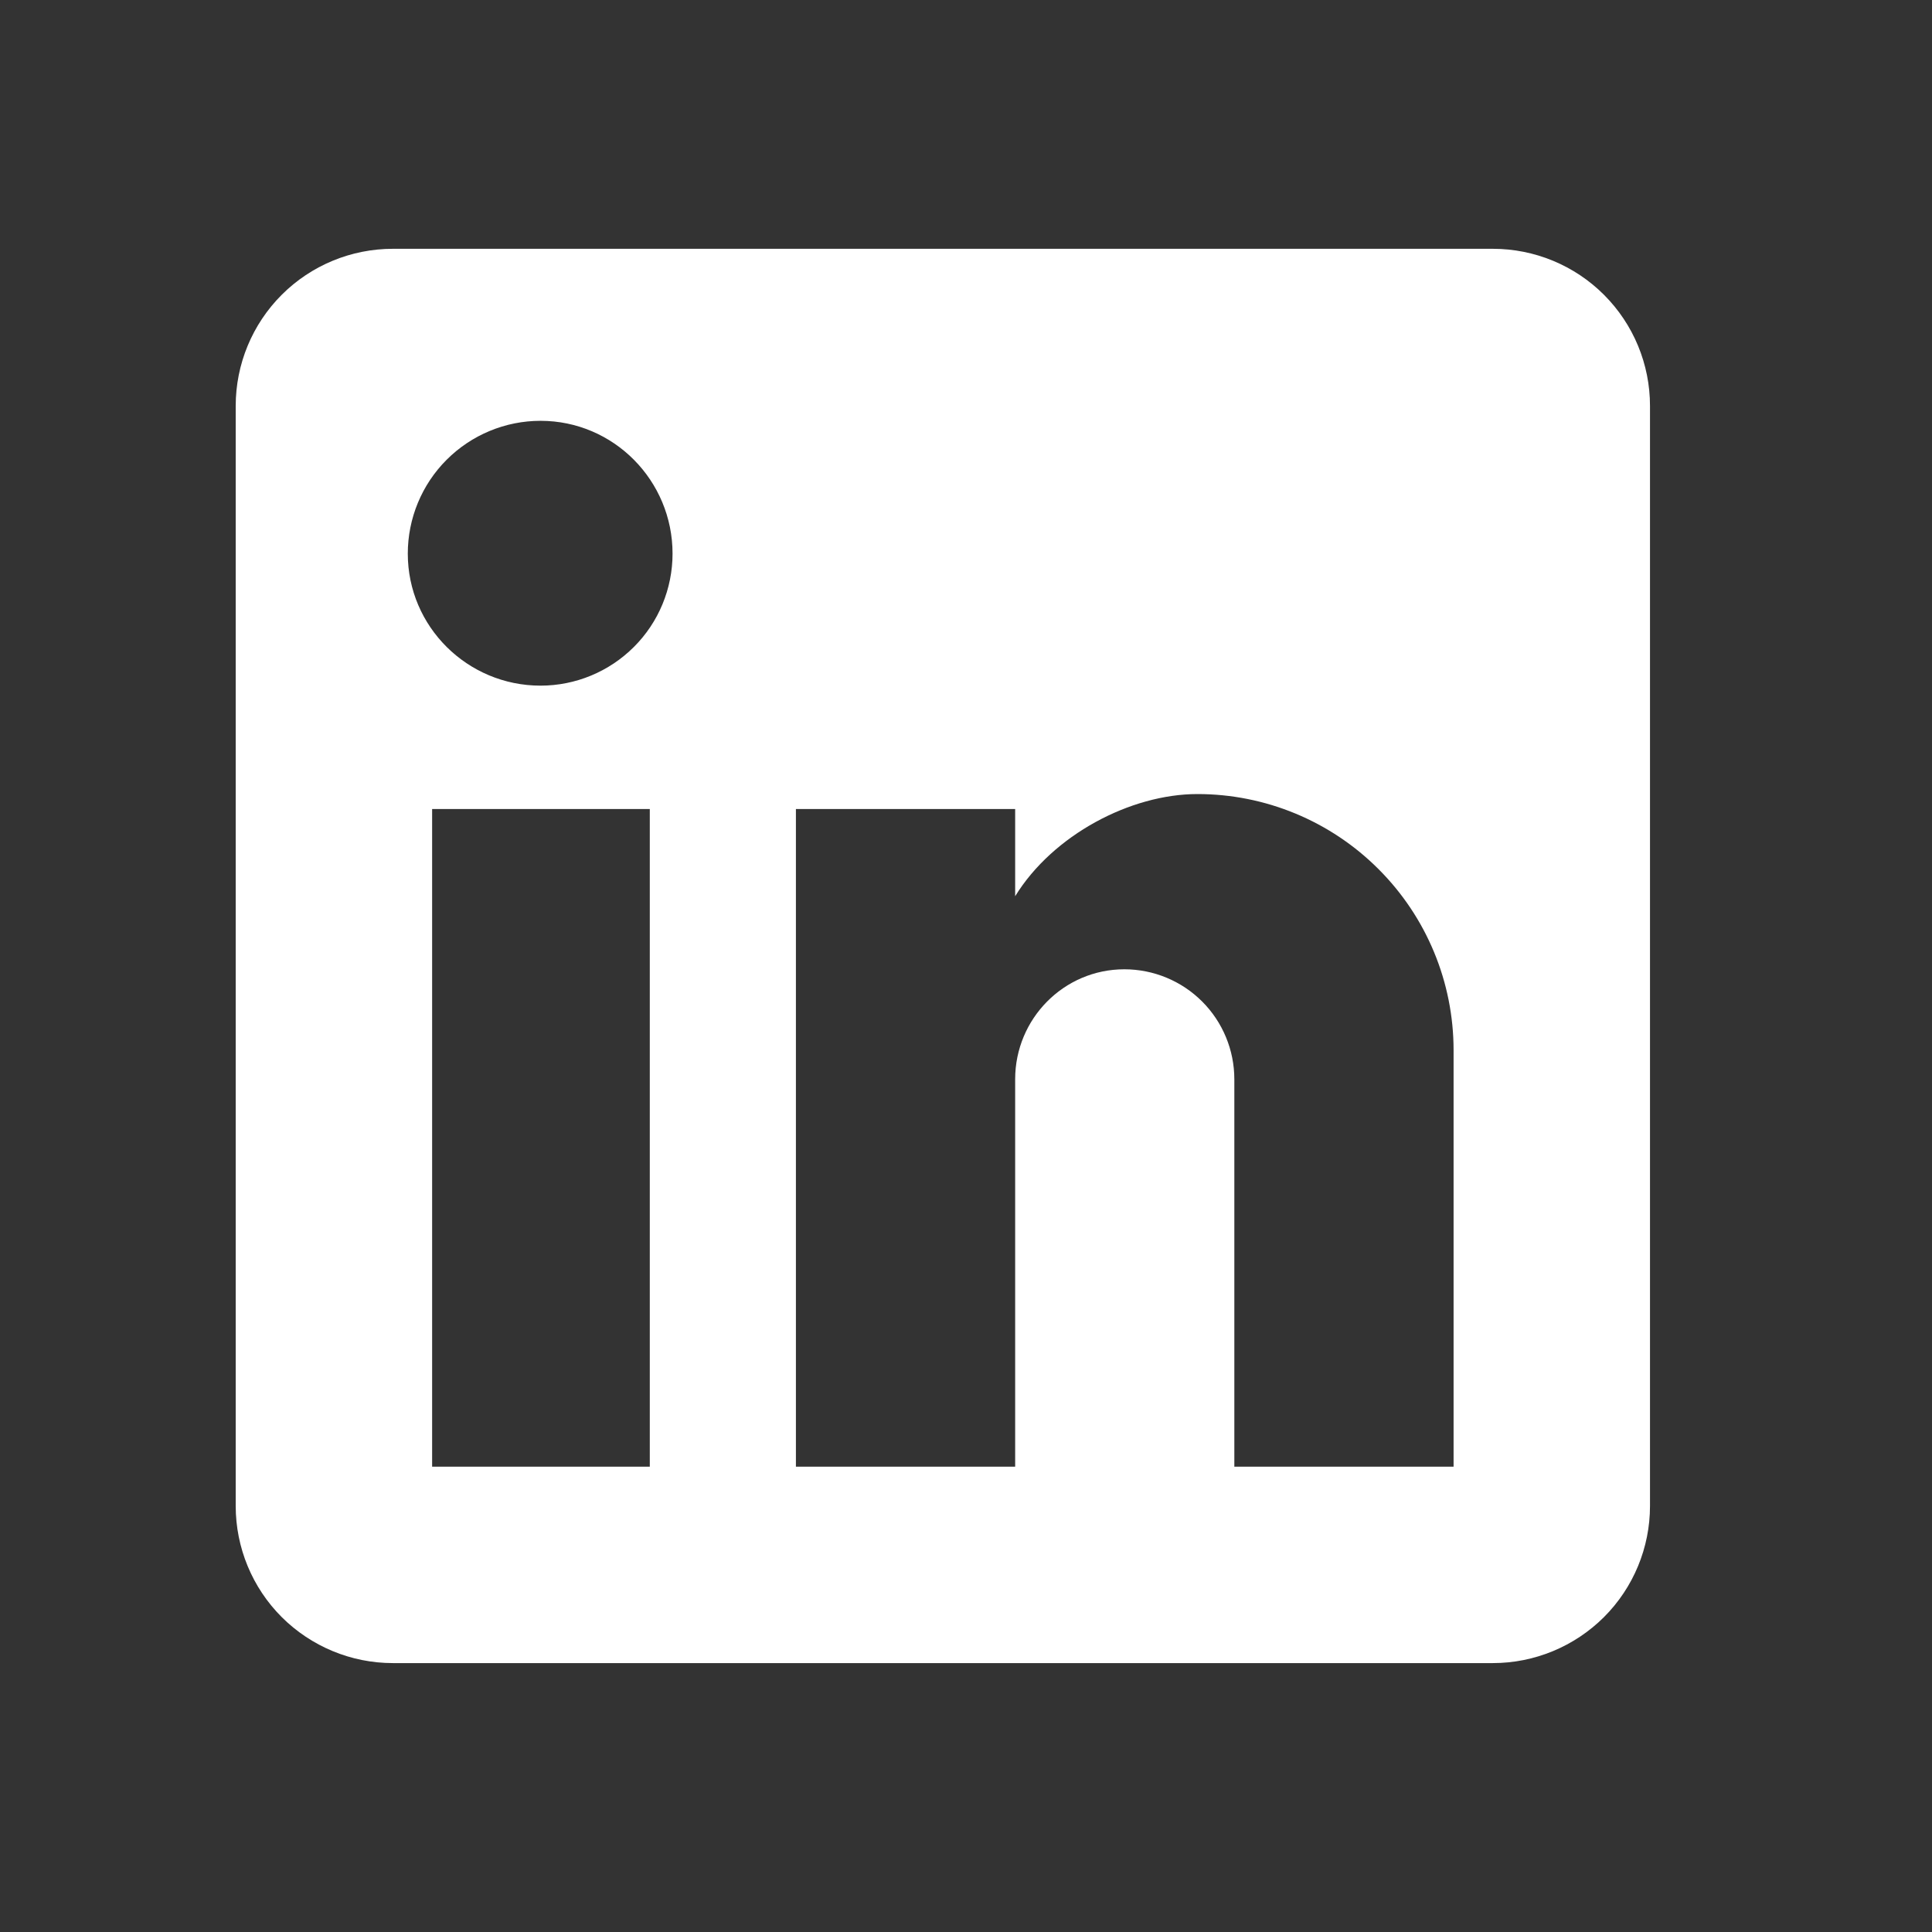 <svg width="27" height="27" viewBox="0 0 27 27" fill="none" xmlns="http://www.w3.org/2000/svg">
<rect x="0" y="0" width="27" height="27" fill="#333333" stroke="none"/>
<path d="M20.863 3.477C21.445 3.477 22.004 3.708 22.416 4.12C22.828 4.532 23.059 5.09 23.059 5.673V21.046C23.059 21.628 22.828 22.187 22.416 22.599C22.004 23.01 21.445 23.242 20.863 23.242H5.49C4.908 23.242 4.349 23.01 3.937 22.599C3.525 22.187 3.294 21.628 3.294 21.046V5.673C3.294 5.09 3.525 4.532 3.937 4.12C4.349 3.708 4.908 3.477 5.49 3.477H20.863ZM20.314 20.497V14.677C20.314 13.727 19.937 12.817 19.265 12.146C18.594 11.474 17.684 11.097 16.734 11.097C15.801 11.097 14.714 11.668 14.187 12.525V11.306H11.123V20.497H14.187V15.083C14.187 14.238 14.867 13.546 15.713 13.546C16.121 13.546 16.512 13.708 16.8 13.996C17.088 14.284 17.25 14.675 17.25 15.083V20.497H20.314ZM7.554 9.582C8.044 9.582 8.513 9.387 8.859 9.041C9.205 8.696 9.399 8.226 9.399 7.737C9.399 6.716 8.576 5.881 7.554 5.881C7.062 5.881 6.59 6.077 6.242 6.425C5.894 6.773 5.699 7.245 5.699 7.737C5.699 8.758 6.533 9.582 7.554 9.582ZM9.081 20.497V11.306H6.039V20.497H9.081Z" fill="white"/>
</svg>
